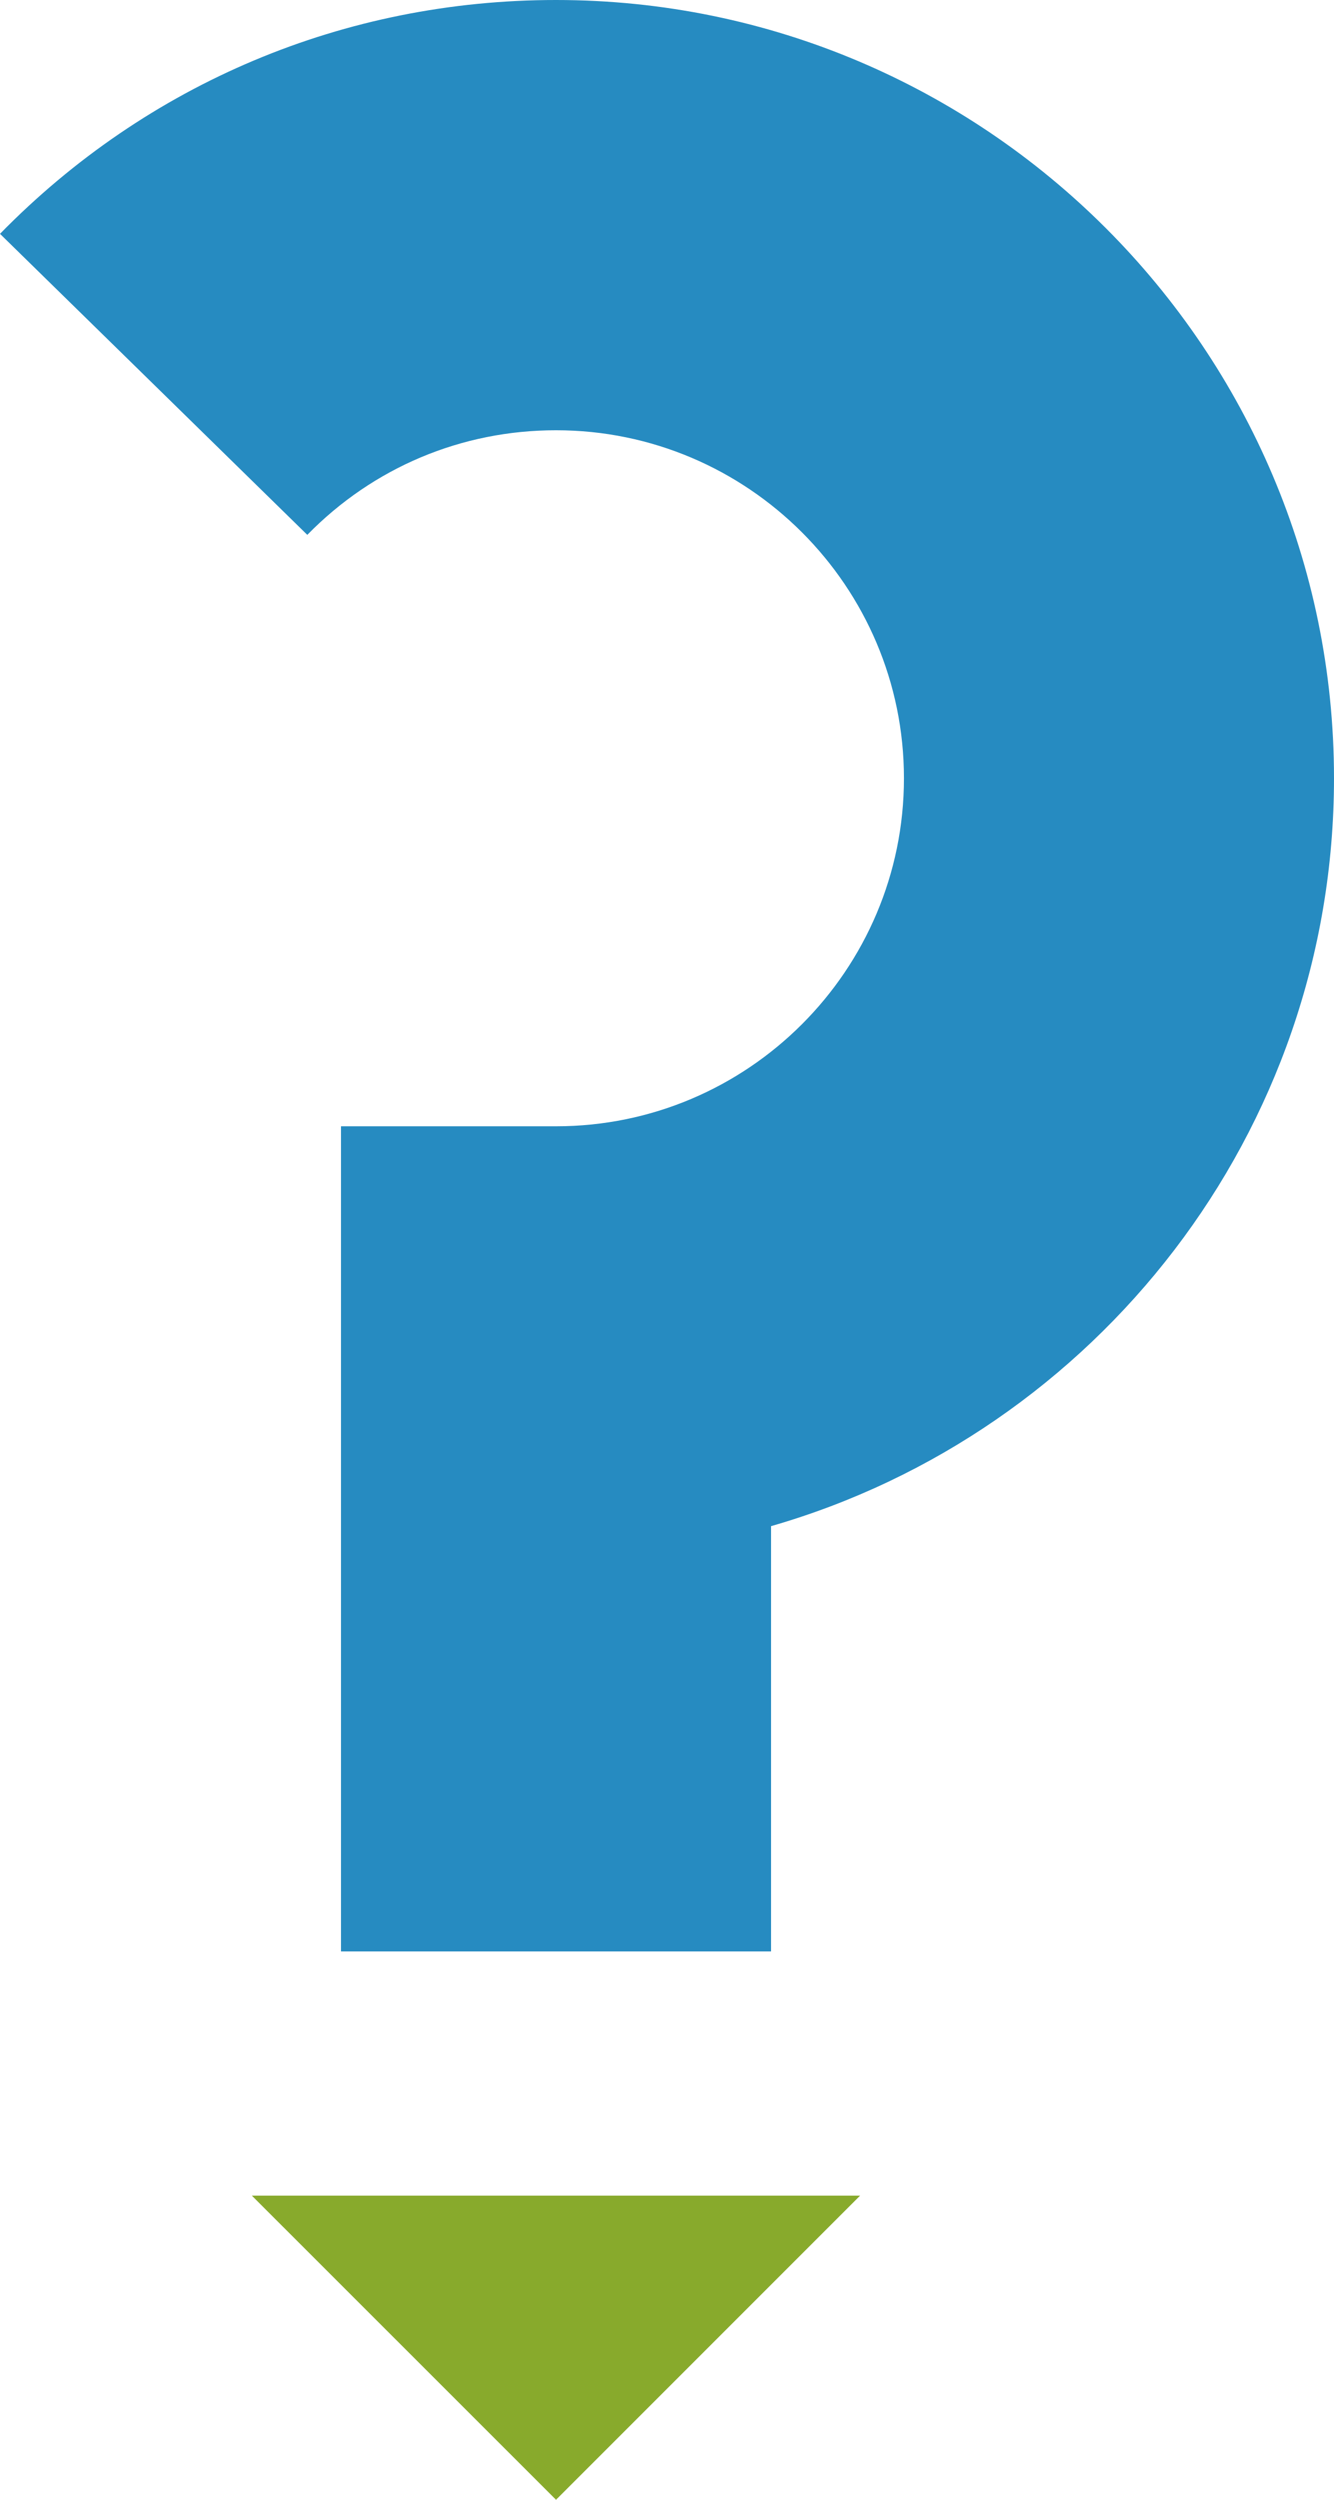 <?xml version="1.0" encoding="UTF-8"?>
<svg id="_レイヤー_2" data-name="レイヤー 2" xmlns="http://www.w3.org/2000/svg" viewBox="0 0 136.61 255.93">
  <defs>
    <style>
      .cls-1 {
        fill: #268bc1;
      }

      .cls-1, .cls-2 {
        stroke-width: 0px;
      }

      .cls-2 {
        fill: #88aa2c;
      }
    </style>
  </defs>
  <g id="_レイヤー_1-2" data-name="レイヤー 1">
    <g>
      <polygon class="cls-2" points="25.79 224.79 88.08 224.79 56.94 255.93 25.79 224.79"/>
      <path class="cls-1" d="m78.96,199.79h-44.04v-84.48h22.02c19.65,0,35.63-15.98,35.63-35.63s-15.99-35.63-35.63-35.63c-9.66,0-18.71,3.8-25.47,10.71L0,23.94C15.11,8.5,35.33,0,56.94,0c43.93,0,79.67,35.74,79.67,79.67,0,36.3-24.4,67-57.65,76.58v43.53Z"/>
    </g>
  </g>
</svg>